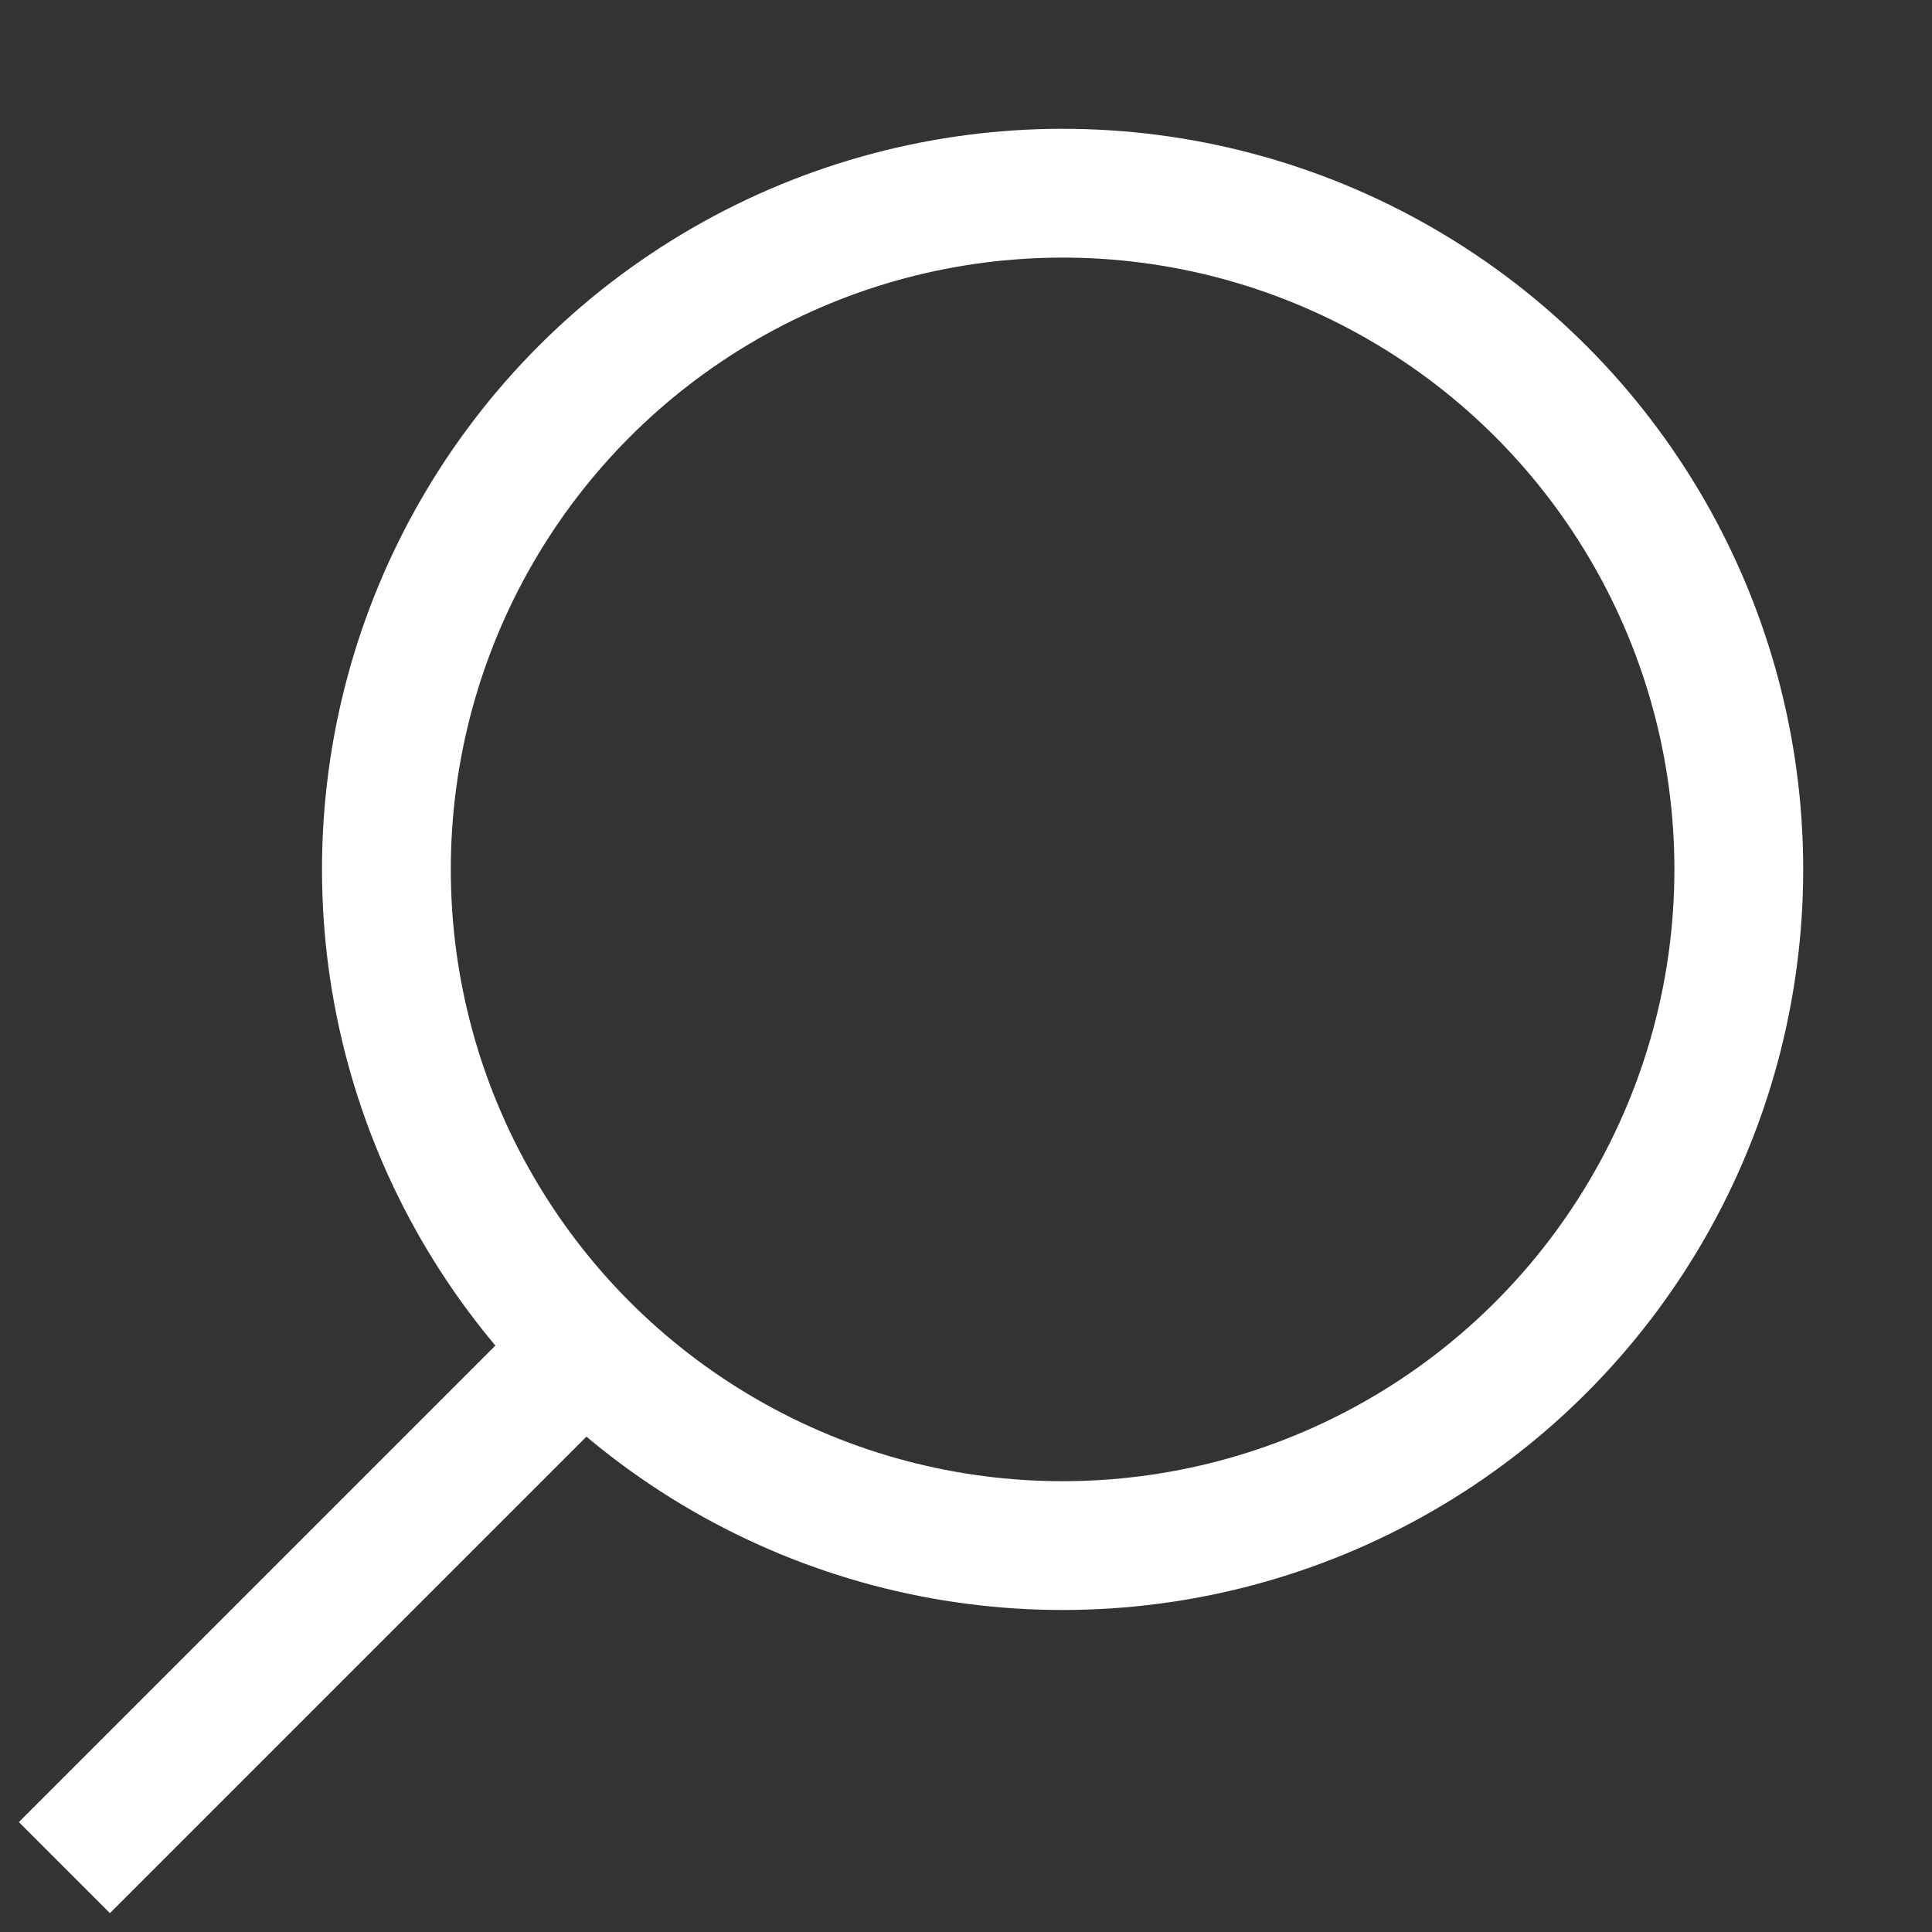 <?xml version="1.0" encoding="UTF-8"?>
<svg width="30px" height="30px" viewBox="0 0 30 30" version="1.1" xmlns="http://www.w3.org/2000/svg" xmlns:xlink="http://www.w3.org/1999/xlink">
    <rect x="0" y="0" width="30" height="30" fill="#333333" stroke="none"/>
    <!-- Generator: Sketch 63.1 (92452) - https://sketch.com -->
    <title>Buttons/Small/Find</title>
    <desc>Created with Sketch.</desc>
    <g id="Buttons/Small/Find" stroke="none" stroke-width="1" fill="none" fill-rule="evenodd">
        <circle id="Oval" stroke="#FFFFFF" stroke-width="2" cx="16.5" cy="13.5" r="10.5"></circle>
        <line x1="9" y1="21" x2="1" y2="29" id="Path-24" stroke="#FFFFFF" stroke-width="2"></line>
    </g>
</svg>